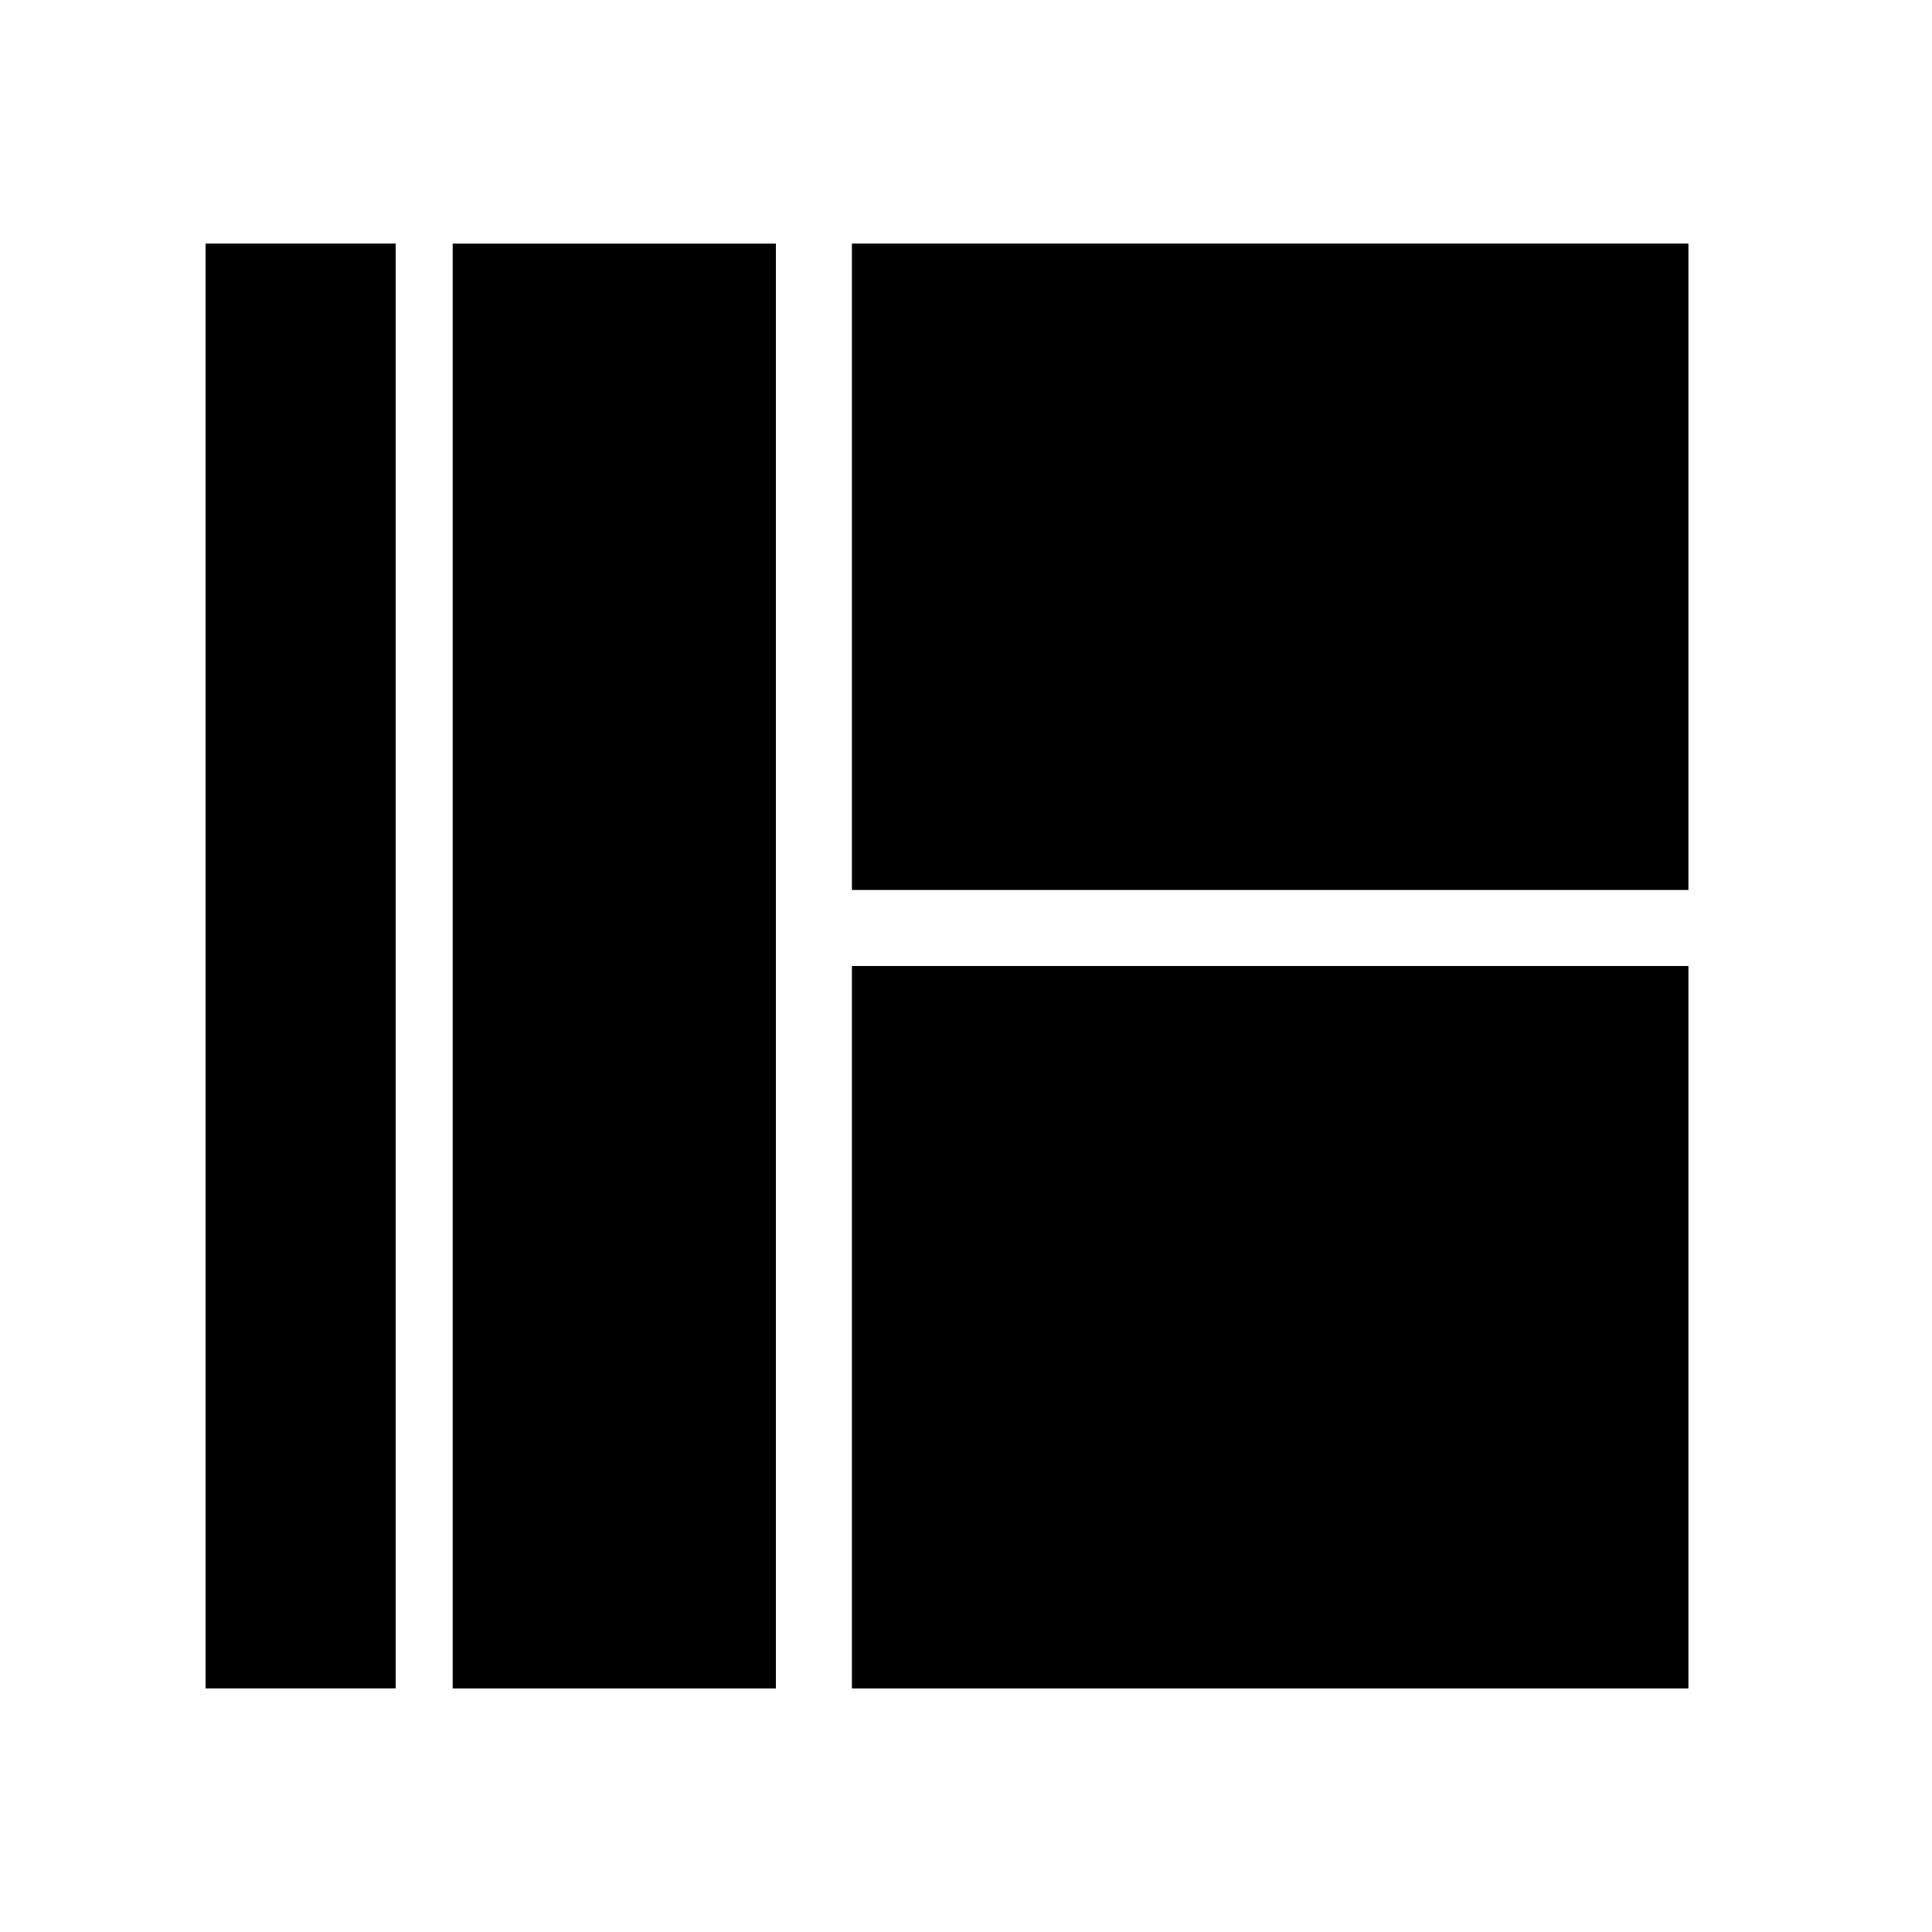 <?xml version="1.0" encoding="UTF-8"?>
<!-- Uploaded to: ICON Repo, www.iconrepo.com, Generator: ICON Repo Mixer Tools -->
<svg fill="#000000" width="800px" height="800px" version="1.1" viewBox="144 144 512 512" xmlns="http://www.w3.org/2000/svg">
 <g>
  <path d="m198.48 208.55h50.383v382.89h-50.383z"/>
  <path d="m369.77 591.45h221.68v-191.45h-221.68zm-20.152 0v-382.89h-85.648v382.89zm20.152-211.6h221.68v-171.3h-221.68z"/>
 </g>
</svg>